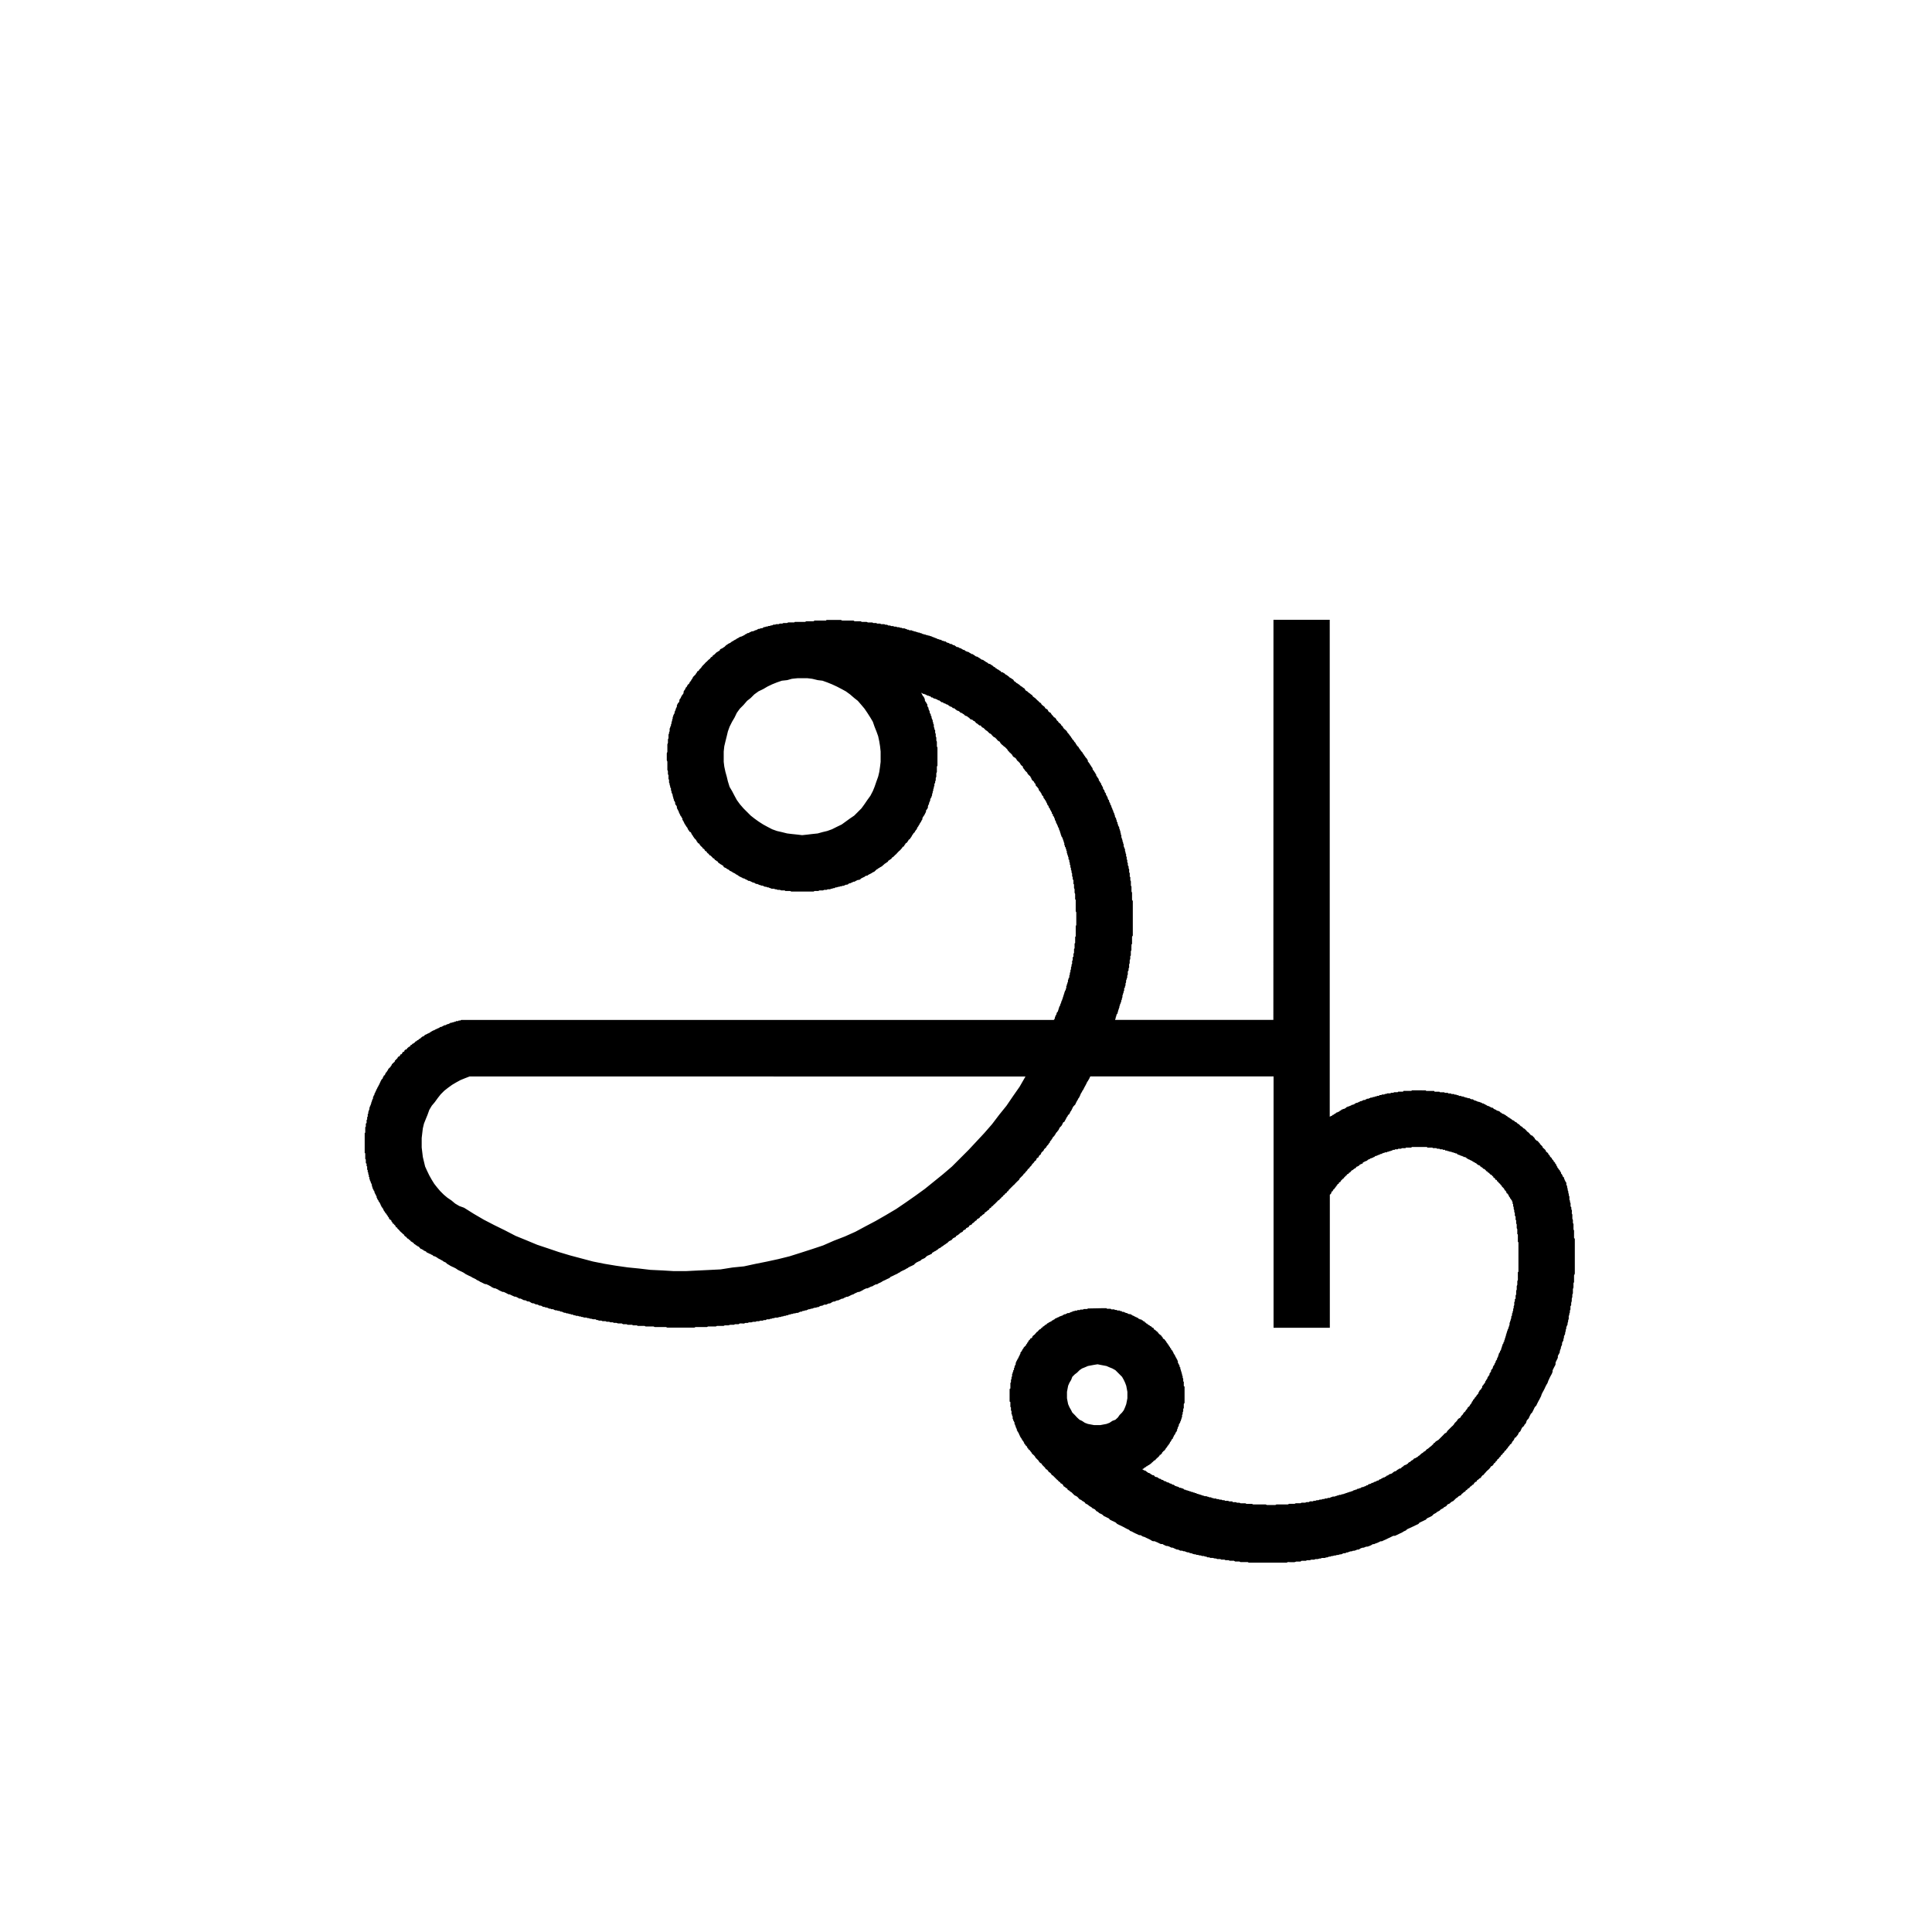 <?xml version="1.0" encoding="UTF-8"?>
<!-- Uploaded to: ICON Repo, www.iconrepo.com, Generator: ICON Repo Mixer Tools -->
<svg fill="#000000" width="800px" height="800px" version="1.1" viewBox="144 144 512 512" xmlns="http://www.w3.org/2000/svg">
 <path d="m442.77 513.61v-0.758l-0.305-1.609-0.301-0.805-0.352-0.754-0.453-0.805-1.766-1.766-0.805-0.453-0.754-0.301-0.805-0.352-1.609-0.305-0.754-0.152-0.957 0.152-1.609 0.305-0.805 0.352-0.754 0.301-0.656 0.453-0.656 0.656-0.605 0.453-0.656 0.656-0.301 0.805-0.453 0.754-0.352 0.805-0.305 1.609v1.711l0.152 0.805 0.152 0.754 0.352 0.805 0.453 0.805 0.301 0.605 0.656 0.656 0.605 0.656 0.656 0.605 0.656 0.301 0.754 0.504 0.805 0.301 1.609 0.305h1.711l1.609-0.305 0.805-0.301 0.754-0.504 0.805-0.301 0.656-0.605 0.453-0.656 0.656-0.656 0.453-0.605 0.352-0.805 0.301-0.805 0.152-0.754 0.152-0.805zm-120.21-32.75h3.176l3.023-0.152 3.176-0.152 3.023-0.152 3.176-0.504 3.023-0.301 3.023-0.656 3.023-0.605 3.023-0.656 3.023-0.754 3.023-0.957 2.973-0.957 2.871-0.957 2.871-1.258 2.871-1.109 2.82-1.258 2.719-1.461 2.672-1.41 2.719-1.562 2.719-1.613 2.519-1.715 2.519-1.762 2.57-1.863 4.734-3.828 2.418-2.066 4.43-4.43 4.133-4.43 2.066-2.367 1.914-2.519 1.914-2.367 1.715-2.519 1.762-2.519 1.562-2.719-147.32-0.008-1.309 0.504-1.109 0.453-1.109 0.605-1.109 0.656-1.109 0.805-0.957 0.754-0.957 0.957-0.754 0.957-0.805 1.109-0.805 0.957-0.656 1.109-0.453 1.258-0.453 1.109-0.504 1.258-0.301 1.258-0.152 1.258-0.152 1.309v2.516l0.305 2.516 0.602 2.516 0.504 1.109 0.605 1.258 0.656 1.16 0.656 1.059 0.754 0.957 0.805 0.957 0.957 0.957 0.957 0.805 1.109 0.754 0.957 0.805 1.109 0.656 1.258 0.453 2.57 1.613 2.672 1.562 2.719 1.41 2.871 1.41 2.82 1.461 2.719 1.109 3.023 1.258 2.871 0.957 2.82 0.957 3.023 0.906 6.047 1.609 3.023 0.605 3.023 0.504 3.176 0.453 3.023 0.301 2.973 0.352 3.223 0.152zm54.664-133.71 0.152-1.258v-2.719l-0.152-1.41-0.203-1.258-0.301-1.41-0.453-1.258-0.504-1.258-0.453-1.309-0.656-1.109-0.805-1.258-0.754-1.109-0.805-0.957-0.957-1.109-0.957-0.754-1.109-0.957-1.109-0.805-1.109-0.605-1.258-0.656-1.309-0.605-1.258-0.504-1.258-0.453-1.258-0.152-1.461-0.352-1.258-0.152h-2.668l-1.461 0.152-1.258 0.352-1.41 0.152-1.309 0.453-1.258 0.504-1.258 0.605-1.109 0.656-1.258 0.605-1.109 0.805-0.957 0.957-0.957 0.754-0.957 1.109-0.957 0.957-0.805 1.109-0.605 1.258-0.656 1.109-0.656 1.309-0.453 1.258-0.301 1.258-0.352 1.41-0.301 1.258-0.152 1.41v2.719l0.152 1.258 0.301 1.41 0.352 1.258 0.301 1.258 0.453 1.461 0.656 1.109 0.656 1.258 0.605 1.109 0.805 1.109 0.957 1.109 1.914 1.914 0.957 0.754 1.109 0.805 1.258 0.805 1.109 0.605 1.258 0.656 1.258 0.453 1.309 0.301 1.41 0.352 1.258 0.152 1.461 0.152 1.258 0.152 1.41-0.152 1.258-0.152 1.461-0.152 1.258-0.352 1.258-0.301 1.258-0.453 1.309-0.656 1.258-0.605 2.219-1.609 1.109-0.754 1.914-1.914 0.805-1.109 0.754-1.109 0.805-1.109 0.656-1.258 0.453-1.109 0.504-1.461 0.453-1.258 0.301-1.258zm58.742 143.54h1.266l0.152 0.152h0.961l0.152 0.152h0.809l0.152 0.152h0.457l0.203 0.152h0.605l0.152 0.152h0.355l0.152 0.203h0.453l0.152 0.152h0.203l0.152 0.152h0.305l0.152 0.152h0.152l0.203 0.152h0.453l0.152 0.152h0.152l0.152 0.203h0.203l0.152 0.152h0.152l0.152 0.152h0.152l0.152 0.152h0.152l0.152 0.133h0.152l0.305 0.305h0.152l0.152 0.152h0.352l0.152 0.203h0.152l0.305 0.305h0.152l0.203 0.152v0.152h0.152l0.305 0.305h0.152l0.152 0.203 0.203 0.152h0.152l0.305 0.305h0.152l0.152 0.152 0.125 0.133 0.203 0.152h0.152l0.152 0.203v0.152l0.152 0.152h0.152l0.297 0.297 0.203 0.152 0.152 0.152h0.152v0.203l0.457 0.457 0.203 0.152h0.152v0.152l0.152 0.152 0.152 0.203 0.152 0.152v0.152l0.305 0.305h0.203v0.152l0.152 0.152 0.152 0.203 0.152 0.152v0.152l0.305 0.305v0.152l0.203 0.152 0.152 0.203v0.152l0.305 0.305v0.152l0.305 0.305v0.203l0.152 0.152 0.203 0.152v0.152l0.152 0.152v0.152l0.152 0.152v0.152l0.152 0.203 0.152 0.152v0.152l0.152 0.152v0.152l0.152 0.152v0.152l0.203 0.203v0.152l0.152 0.152v0.152l0.152 0.152v0.504l0.152 0.152v0.152l0.152 0.152v0.152l0.152 0.152v0.355l0.203 0.152v0.453l0.152 0.152v0.355l0.152 0.152v0.305l0.152 0.301v0.355l0.152 0.152v0.457l0.152 0.301v0.66l0.152 0.152v1.113l0.203 0.152v4.301l-0.203 0.301v1.113l-0.152 0.152v0.66l-0.152 0.301v0.508l-0.152 0.152v0.605l-0.152 0.203v0.305l-0.152 0.152v0.305l-0.152 0.152-0.051 0.215v0.152l-0.203 0.152v0.152l-0.152 0.152v0.355l-0.152 0.152v0.152l-0.152 0.152v0.301l-0.152 0.152v0.355l-0.152 0.152v0.152l-0.203 0.152v0.152l-0.152 0.152v0.152l-0.152 0.203-0.152 0.152v0.152l-0.152 0.152v0.152l-0.152 0.152v0.203l-0.152 0.152-0.203 0.152v0.152l-0.152 0.152 0.02 0.113-0.305 0.305v0.203l-0.305 0.305v0.152l-0.152 0.152-0.203 0.152v0.152l-0.152 0.203-0.305 0.305v0.152l-0.305 0.305v0.152h-0.203l-0.152 0.203-0.305 0.305v0.152l-0.457 0.457h-0.203v0.203l-0.609 0.609h-0.152v0.152l-0.172 0.117-0.152 0.203-0.152 0.152h-0.152l-0.457 0.457-0.203 0.152-0.152 0.152-0.152 0.203h-0.152l-0.305 0.305-0.137-0.012-0.203 0.152-0.152 0.152-0.148-0.004-0.305 0.305h-0.152l-0.355 0.355h-0.152l-0.152 0.152 0.301 0.152 0.152 0.152h0.203l0.301 0.152 0.152 0.152 0.301 0.203 0.203 0.152h0.152l0.301 0.152 0.152 0.152 0.301 0.152 0.203 0.152h0.301l0.152 0.152 0.152 0.203 0.309 0.129h0.203l0.301 0.152 0.152 0.152 0.301 0.152h0.203l0.152 0.152 0.301 0.152h0.152l0.301 0.203 0.203 0.152h0.301l0.152 0.152 0.301 0.152h0.203l0.301 0.152 0.152 0.152h0.301l0.152 0.152 0.352 0.152h0.152l0.301 0.203 0.152 0.152h0.152l0.352 0.152h0.152l0.301 0.152 0.152 0.152h0.352l0.301 0.152h0.152l0.301 0.152 0.203 0.203h0.301l0.152 0.152h0.301l0.203 0.152h0.301l0.152 0.152h0.301l0.152 0.152h0.352l0.152 0.152h0.301l0.152 0.152h0.352l0.152 0.203h0.301l0.301 0.152h0.203l0.301 0.152h0.152l0.301 0.152h0.152l0.352 0.152h0.453l0.352 0.152h0.152l0.301 0.152h0.453l0.203 0.203 0.305-0.043 0.152 0.152h0.652l0.152 0.152h0.453l0.352 0.152h0.453l0.301 0.152h0.504l0.152 0.152h0.805l0.301 0.152h0.805l0.152 0.203h0.805l0.301 0.152h0.656l0.301 0.152h1.258l0.301 0.152h1.461l0.301 0.152h3.32l0.352 0.152h2.215l0.301-0.152h3.019l0.328-0.164h1.461l0.301-0.152h1.258l0.301-0.152h0.957l0.352-0.152h0.605l0.301-0.203h0.805l0.152-0.152h0.504l0.301-0.152h0.504l0.301-0.152h0.453l0.352-0.152h0.453l0.152-0.152h0.504l0.301-0.152h0.453l0.352-0.203h0.152l0.301-0.152h0.504l0.301-0.152h0.152l0.301-0.152h0.203l0.301-0.152h0.453l0.152-0.152h0.352l0.301-0.152h0.152l0.371-0.184h0.152l0.301-0.152h0.152l0.301-0.152h0.203l0.301-0.152h0.152l0.301-0.152 0.203-0.152h0.301l0.152-0.152h0.301l0.152-0.203h0.352l0.152-0.152h0.301l0.152-0.152 0.352-0.152h0.301l0.152-0.152h0.152l0.352-0.152 0.152-0.152h0.301l0.152-0.203 0.301-0.152h0.203l0.301-0.152 0.152-0.152h0.301l0.203-0.152 0.301-0.152h0.152l0.301-0.152 0.152-0.152h0.352l0.152-0.203 0.301-0.152h0.152l0.152-0.152 0.352-0.152 0.152-0.152h0.301l0.152-0.152 0.352-0.152 0.152-0.203h0.152l0.301-0.152 0.152-0.152 0.352-0.152h0.152l0.301-0.152 0.152-0.152 0.203-0.152 0.301-0.203h0.152l0.301-0.152 0.152-0.152 0.203-0.152 0.301-0.152 0.152-0.152h0.301l0.203-0.152 0.152-0.203 0.301-0.152 0.305-0.305 0.352-0.152h0.152l0.152-0.152 0.301-0.152 0.152-0.203 0.152-0.152 0.352-0.152 0.305-0.305 0.301-0.152 0.203-0.152 0.152-0.203 0.301-0.152h0.152l0.152-0.152 0.352-0.152 0.305-0.305 0.301-0.152 0.152-0.203 0.203-0.152 0.152-0.152 0.301-0.152 0.305-0.305 0.352-0.152 0.152-0.203 0.305-0.305 0.301-0.152 0.152-0.152 0.203-0.152 0.152-0.152 0.301-0.203 0.305-0.305 0.203-0.152 0.152-0.301 0.301-0.152 0.152-0.203 0.152-0.152 0.125-0.047 0.203-0.152 0.301-0.152 1.418-1.418 0.152-0.203 0.203-0.152 0.301-0.152 0.152-0.152 0.152-0.301 1.266-1.266 0.203-0.152 0.152-0.203 0.152-0.152 0.152-0.301 0.152-0.152 0.129-0.125 0.355-0.355 0.152-0.301 0.305-0.305 0.301-0.152 0.203-0.152 0.152-0.352 0.457-0.457 0.152-0.301 0.152-0.203 0.203-0.152 0.152-0.152 0.152-0.301 0.305-0.305 0.152-0.352 0.152-0.152 0.203-0.152 0.152-0.152 0.152-0.301 0.152-0.203 0.152-0.152 0.152-0.301v-0.152l0.203-0.152 0.152-0.352 0.305-0.305 0.152-0.301 0.305-0.305 0.203-0.352 0.305-0.305 0.152-0.301v-0.152l0.152-0.152 0.152-0.352 0.203-0.152 0.152-0.152 0.152-0.301 0.152-0.152v-0.352l0.305-0.305 0.152-0.301 0.203-0.152 0.152-0.352v-0.152l0.152-0.152 0.152-0.301 0.152-0.152 0.152-0.352v-0.152l0.152-0.152 0.203-0.301 0.152-0.152v-0.352l0.152-0.152 0.152-0.301 0.152-0.152-0.07-0.129 0.152-0.352 0.203-0.152 0.152-0.301v-0.152l0.152-0.352 0.152-0.152 0.152-0.301v-0.152l0.152-0.152 0.152-0.352v-0.152l0.203-0.301 0.152-0.152v-0.301l0.152-0.203 0.137-0.301v-0.152l0.152-0.301v-0.152l0.152-0.352 0.203-0.152v-0.301l0.152-0.152 0.152-0.301v-0.203l0.152-0.301v-0.152l0.152-0.301v-0.152l0.152-0.352 0.152-0.152v-0.301l0.203-0.152v-0.352l0.152-0.152-0.016-0.301 0.152-0.152v-0.301l0.152-0.203v-0.301l0.152-0.301v-0.152l0.152-0.352v-0.152l0.152-0.301v-0.152l0.203-0.301v-0.203l0.152-0.301v-0.152l0.152-0.301v-0.504l0.152-0.301v-0.152l0.152-0.301v-0.203l0.152-0.301v-0.453l0.203-0.301v-0.504l0.152-0.152v-0.301l0.152-0.352v-0.453l0.133-0.16v-0.504l0.152-0.301v-0.805l0.152-0.152v-0.602l0.203-0.152v-0.352l-0.004-0.156v-0.301l0.152-0.301v-0.957l0.152-0.352v-0.91l0.152-0.352v-0.957l0.152-0.301v-0.453l-0.004-0.152v-1.457l0.152-0.152v-7.762l-0.152-0.152v-1.914l-0.152-0.152v-1.258l-0.152-0.301v-0.805l0.004-0.156-0.152-0.301v-0.805l-0.152-0.152v-0.805l-0.203-0.301 0.004-0.156v-0.504l-0.152-0.301v-0.453l-0.152-0.352v-0.453l-0.152-0.301 0.004-0.156v-0.352l-0.152-0.152v-0.453l-0.152-0.152v-0.203l-0.203-0.152v-0.152l-0.305-0.305v-0.152l-0.152-0.152-0.152-0.203v-0.152l-0.152-0.152v-0.152l-0.191-0.133v-0.152h-0.152l-0.152-0.152v-0.199l-0.152-0.152v-0.152l-0.152-0.152h-0.152v-0.152l-0.152-0.152v-0.152l-0.66-0.66v-0.152l-0.152-0.152h-0.152l0.012-0.137-0.152-0.203-0.203-0.152-0.152-0.152-0.145-0.148v-0.152h-0.152l-0.152-0.152v-0.152l-0.152-0.152h-0.203l-0.152-0.203v-0.152l-0.152-0.152h-0.152l-0.152-0.152v-0.152l-0.152-0.152h-0.152v-0.203l-0.203-0.152h-0.152l-0.609-0.609h-0.203v-0.152l-0.152-0.152-0.129 0.023-0.152-0.203-0.457-0.457h-0.203l-0.457-0.457h-0.152l-0.152-0.203h-0.152v-0.152l-0.203-0.152h-0.152l-0.152-0.152h-0.152l-0.305-0.305-0.203-0.152-0.129 0.016-0.152-0.203h-0.152l-0.152-0.152h-0.152l-0.152-0.152-0.203-0.152h-0.152l-0.152-0.152h-0.152l-0.152-0.152h-0.152l-0.203-0.152h-0.152l-0.152-0.203h-0.152v-0.152l-0.133 0.012-0.152-0.152h-0.152l-0.199 0.004-0.152-0.152h-0.152l-0.152-0.152h-0.305l-0.152-0.152h-0.203l-0.152-0.152h-0.305l-0.152-0.203h-0.152v-0.152h-0.355l-0.152-0.152-0.133 0.008h-0.152l-0.152-0.152h-0.355l-0.152-0.152h-0.457l-0.152-0.152h-0.355l-0.152-0.152h-0.457l-0.152-0.203h-0.355l-0.129 0.008-0.152-0.152h-0.66l-0.152-0.152h-0.609l-0.203-0.152h-0.891l-0.203-0.152-0.148 0.004h-1.117l-0.152-0.152h-3.988l-0.152 0.152h-1.398l-0.152 0.152h-0.965l-0.152 0.152h-0.355l-0.133-0.004h-0.301l-0.152 0.152h-0.66l-0.152 0.152h-0.508l-0.152 0.203h-0.305l-0.152 0.152-0.137-0.004h-0.203l-0.152 0.152-0.148-0.004h-0.152l-0.152 0.152h-0.508l-0.152 0.152h-0.305l-0.152 0.152h-0.152l-0.203 0.152h-0.305l-0.152 0.203h-0.152l-0.133-0.004-0.152 0.152h-0.203l-0.152 0.152h-0.305l-0.305 0.305h-0.152l-0.203 0.152h-0.152l-0.152 0.152h-0.305l-0.152 0.203h-0.203l-0.152 0.152h-0.152l-0.305 0.305h-0.152l-0.152 0.152-0.176-0.016-0.152 0.152h-0.152l-0.152 0.152h-0.152v0.203l-0.152 0.152h-0.203l-0.152 0.152h-0.152l-0.152 0.152h-0.152v0.152l-0.152 0.152h-0.152l-0.203 0.152h-0.152l-0.152 0.203-0.305 0.305h-0.152l-0.152 0.152-0.203 0.152-0.152 0.152h-0.152l-0.152 0.152-0.152 0.203-0.152 0.152-0.203 0.152h-0.152v0.152l-0.152 0.152h-0.152l-0.305 0.305v0.152l-0.109-0.027-0.66 0.66v0.152h-0.152l-0.66 0.66v0.152l-0.152 0.152h-0.152l-0.152 0.152v0.152l-0.152 0.152h-0.203v0.203l-0.305 0.305v0.152h-0.152v0.152l-0.305 0.305v0.203h-0.152l-0.203 0.152v0.152l-0.152 0.152v0.152h-0.152l-0.152 0.152v0.152l-0.152 0.203v0.152l-0.121 0.113-0.203 0.152v35.266h-14.914l0.004-66.605h-48.566l-0.152 0.301-0.152 0.352-0.199 0.305-0.152 0.301-0.152 0.152-0.152 0.352-0.305 0.602-0.203 0.352-0.457 0.902-0.152 0.152-0.152 0.352-0.203 0.301-0.152 0.301-0.137 0.367-0.305 0.602-0.152 0.152-0.152 0.352-0.203 0.301-0.305 0.602-0.152 0.352-0.453 0.453-0.203 0.301-0.152 0.352-0.305 0.602-0.152 0.152-0.152 0.352-0.152 0.301-0.352 0.301-0.152 0.352-0.152 0.152-0.305 0.602-0.203 0.352-0.152 0.301-0.301 0.152-0.152 0.301-0.152 0.352-0.203 0.301-0.453 0.453-0.152 0.352-0.152 0.301-0.152 0.152-0.203 0.301-0.301 0.301-0.152 0.352-0.152 0.152-0.152 0.301-0.352 0.301-0.152 0.352-0.152 0.152-0.152 0.301-0.301 0.301-0.113 0.387-0.203 0.152-0.152 0.301-0.301 0.301-0.152 0.203-0.152 0.301-0.352 0.301-0.152 0.152-0.152 0.352-0.301 0.301-0.203 0.152-0.152 0.301-0.152 0.352-0.301 0.152-0.305 0.602-0.352 0.152-0.152 0.352-0.152 0.301-0.301 0.152-0.152 0.301-0.504 0.504-0.152 0.301-0.504 0.504-0.152 0.301-0.301 0.152-0.152 0.301-0.301 0.352-0.203 0.152-0.141 0.316-0.301 0.152-0.152 0.301-0.957 0.957-0.152 0.352-0.352 0.301-0.605 0.605-0.301 0.352-0.203 0.152-1.258 1.258-0.152 0.301-0.301 0.152-0.152 0.352-0.352 0.152-0.152 0.301-0.301 0.152-0.152 0.301-0.352 0.203-0.152 0.301-0.301 0.152-0.152 0.301-0.352 0.152-0.152 0.203-0.754 0.754-0.203 0.152-0.301 0.352-0.301 0.152-0.152 0.301-0.352 0.152-0.152 0.352-0.301 0.152-0.152 0.152-0.352 0.301-0.301 0.152-0.152 0.352-0.301 0.152-0.203 0.152-0.301 0.301-0.301 0.152-0.152 0.301-0.352 0.203-0.301 0.152-0.152 0.301-0.301 0.152-0.504 0.504-0.301 0.152-0.16 0.301-0.352 0.152-0.301 0.152-0.152 0.352-0.301 0.152-0.352 0.152-0.152 0.301-0.602 0.305-0.203 0.352-0.602 0.305-0.152 0.152-0.352 0.301-0.301 0.203-0.301 0.152-0.152 0.301-0.352 0.152-0.301 0.152-0.152 0.152-0.301 0.352-0.352 0.152-0.301 0.152-0.453 0.453-0.352 0.203-0.152 0.152-0.301 0.152-0.352 0.301-0.301 0.152-0.152 0.152-0.301 0.203-0.352 0.152-0.301 0.301-0.301 0.152-0.152 0.152-0.352 0.152-0.301 0.203-0.301 0.152-0.152 0.301-0.352 0.152-0.301 0.152-0.332 0.129-0.352 0.203-0.152 0.148-0.301 0.301-0.301 0.152-0.352 0.152-0.301 0.152-0.152 0.203-0.301 0.152-0.352 0.152-0.602 0.305-0.352 0.301-0.152 0.203-0.602 0.305-0.352 0.152-0.602 0.305-0.152 0.152-0.352 0.152-0.301 0.203-0.301 0.152-0.352 0.152-0.602 0.305-0.152 0.152-0.352 0.152-0.301 0.203-0.301 0.152-0.352 0.152-0.602 0.305-0.352 0.152-0.301 0.152-0.152 0.203-0.301 0.152-0.352 0.152-0.602 0.305-0.352 0.152-0.301 0.152-0.301 0.203-0.301 0.152-0.352 0.152-0.301 0.152-0.152 0.152h-0.352l-0.602 0.305-0.301 0.203-0.402 0.098-0.602 0.305-0.352 0.152h-0.301l-0.301 0.152-0.352 0.152-0.301 0.203-0.602 0.305-0.352 0.152h-0.301l-0.301 0.152-0.352 0.152-0.301 0.152-0.301 0.203h-0.152l-0.352 0.152-0.602 0.305-0.352 0.152h-0.301l-0.301 0.152-0.352 0.152-0.301 0.203h-0.301l-0.301 0.152-0.352 0.152-0.301 0.152h-0.301l-0.352 0.152-0.301 0.152h-0.301l-0.352 0.152-0.301 0.203-0.301 0.152h-0.301l-0.352 0.152-0.301 0.152h-0.504l-0.602 0.305h-0.301l-0.352 0.152-0.301 0.203h-0.301l-0.352 0.152h-0.301l-0.363 0.105-0.352 0.152h-0.301l-0.301 0.152h-0.301l-0.352 0.152-0.301 0.152h-0.301l-0.352 0.152h-0.301l-0.301 0.203h-0.352l-0.602 0.305h-0.352l-0.473 0.141h-0.301l-0.352 0.152h-0.301l-0.301 0.152h-0.301l-0.352 0.203h-0.301l-0.301 0.152h-0.352l-0.301 0.152h-0.301l-0.352 0.152h-0.301l-0.453 0.152h-0.652l-0.301 0.152h-0.352l-0.301 0.152h-0.301l-0.301 0.152h-0.652l-0.301 0.203h-0.504l-0.301 0.152h-0.652l-0.301 0.152h-0.652l-0.301 0.152h-0.652l-0.453 0.152h-0.652l-0.301 0.152h-0.652l-0.301 0.152h-0.301l-0.355-0.02h-0.504l-0.301 0.203h-0.953l-0.301 0.152h-0.652l-0.312-0.004-0.504 0.152h-0.953l-0.301 0.152h-1.77l-0.301 0.152h-2.059l-0.312 0.148h-3.012l-0.301 0.152h-7.16l-0.359-0.152h-2.961l-0.352-0.152h-2.07l-0.301-0.152h-0.652l-0.312 0.004h-0.805l-0.301-0.152h-0.953l-0.301-0.152h-1.117l-0.352-0.152h-0.902l-0.352-0.203h-0.602l-0.363 0.004-0.453-0.152h-0.652l-0.301-0.152h-0.652l-0.301-0.152h-0.301l-0.363 0.004-0.301-0.152h-0.805l-0.301-0.152h-0.652l-0.301-0.152h-0.301l-0.301-0.203h-0.652l-0.504-0.152h-0.301l-0.301-0.152-0.316 0.008-0.352-0.152h-0.602l-0.352-0.152h-0.301l-0.301-0.152h-0.352l-0.301-0.152-0.465 0.004-0.352-0.152h-0.301l-0.301-0.203h-0.352l-0.301-0.152h-0.301l-0.301-0.152h-0.352l-0.301-0.152h-0.301l-0.352-0.152-0.301-0.152h-0.301l-0.352-0.203h-0.301l-0.453-0.152h-0.352l-0.602-0.305-0.379 0.016-0.301-0.152h-0.301l-0.305-0.152-0.352-0.152h-0.301l-0.301-0.152h-0.352l-0.309-0.199-0.301-0.152h-0.352l-0.602-0.305h-0.352l-0.602-0.305-0.312 0.008-0.352-0.152-0.301-0.203-0.301-0.152h-0.352l-0.602-0.305h-0.352l-0.902-0.457-0.367 0.008-0.301-0.203-0.301-0.152-0.352-0.152h-0.301l-0.301-0.152-0.352-0.152-0.301-0.152-0.309-0.141h-0.301l-0.352-0.203-0.602-0.305-0.352-0.152h-0.301l-0.301-0.152-0.352-0.152-0.301-0.152-0.301-0.203-0.352-0.152-0.301-0.152h-0.301l-0.301-0.152-0.352-0.152-0.152-0.152-0.301-0.152-0.324-0.188-0.352-0.152-0.301-0.152h-0.301l-0.352-0.152-0.602-0.305-0.352-0.152-0.301-0.203-0.301-0.152-0.352-0.152-0.152-0.152-0.602-0.305-0.352-0.152-0.301-0.203-0.301-0.152-0.352-0.152-0.902-0.457-0.203-0.152-0.301-0.203-0.602-0.305-0.352-0.152-0.602-0.305-0.203-0.152-0.301-0.203-0.602-0.305-0.352-0.152-0.602-0.305-0.203-0.152-0.301-0.152-0.301-0.203-0.301-0.301-0.352-0.152-0.301-0.152-0.152-0.152-0.301-0.152-0.352-0.203-0.602-0.305-0.203-0.152-0.152-0.152h-0.152l-0.152-0.152h-0.152l-0.152-0.152-0.191 0.059-0.355-0.355-0.148 0.004-0.152-0.152h-0.152l-0.152-0.152h-0.203l-0.152-0.152h-0.152l-0.152-0.152h-0.152l-0.152-0.152-0.152-0.203h-0.203l-0.152-0.152h-0.152l-0.305-0.305-0.133 0.012-0.152-0.152h-0.203l-0.305-0.305-0.152-0.203-0.152-0.152h-0.152l-0.203-0.152-0.152-0.152h-0.152l-0.305-0.305h-0.152l-0.152-0.152v-0.203h-0.203l-0.305-0.305h-0.152l-0.305-0.305v-0.152h-0.203l-0.152-0.152-0.152-0.203h-0.152l-0.305-0.305v-0.152h-0.152l-0.203-0.152-0.305-0.305v-0.203h-0.152l-0.457-0.457-0.203-0.152-0.305-0.305-0.152-0.203-0.305-0.305-0.203-0.152v-0.152l-0.152-0.152h-0.152l-0.152-0.152v-0.203l-0.457-0.457v-0.152h-0.203l-0.152-0.152v-0.152l-0.152-0.152-0.152-0.203v-0.152l-0.305-0.305h-0.203v-0.152l-0.152-0.152v-0.203l-0.305-0.305v-0.152l-0.305-0.305v-0.152l-0.434-0.434v-0.152l-0.305-0.305v-0.152l-0.152-0.152v-0.203l-0.305-0.305v-0.152l-0.203-0.152v-0.152l-0.152-0.152v-0.203l-0.152-0.152 0.012-0.129-0.152-0.152v-0.152l-0.305-0.305v-0.203l-0.203-0.152v-0.152l-0.152-0.152v-0.152l-0.145-0.141v-0.355l-0.152-0.152v-0.152l-0.152-0.152 0.004-0.145-0.152-0.152v-0.152l-0.152-0.203v-0.305l-0.203-0.152v-0.152l-0.152-0.152v-0.152l-0.152-0.203v-0.305l-0.152-0.152v-0.152l0.008-0.285-0.152-0.203v-0.152l-0.152-0.152v-0.305l-0.203-0.152v-0.305l-0.152-0.203v-0.457l-0.152-0.152v-0.504l-0.152-0.152v-0.152l0.008-0.133v-0.152l-0.152-0.152v-0.508l-0.152-0.152v-0.809l-0.152-0.152v-0.457l0.004-0.137-0.203-0.152v-0.961l-0.152-0.152v-1.469l-0.152-0.152 0.004-0.137v-5.098l0.152-0.152v-0.152l-0.004-0.141v-1.113l0.152-0.152v-0.812l0.203-0.152v-0.789l0.152-0.152v-0.609l0.152-0.152v-0.656l0.152-0.152v-0.152l-0.004-0.141v-0.203l0.152-0.152-0.004-0.148v-0.152l0.152-0.152v-0.504l0.152-0.152v-0.305l0.203-0.152v-0.305l0.152-0.203v-0.305l0.152-0.152-0.004-0.137v-0.152l0.152-0.152v-0.199l0.152-0.152v-0.453l0.152-0.152v-0.152l0.203-0.203v-0.305l0.152-0.152v-0.152l0.152-0.152-0.008-0.141 0.152-0.203v-0.152l0.148-0.148v-0.152l0.152-0.152v-0.152l0.152-0.152v-0.152l0.203-0.203v-0.152l0.152-0.152v-0.152l0.152-0.152v-0.152l0.152-0.203v-0.152l0.152-0.152v-0.152l0.145-0.133v-0.152l0.203-0.152 0.152-0.152v-0.203l0.152-0.152v-0.152l0.152-0.152v-0.152h0.152l0.152-0.152v-0.152l0.152-0.203v-0.152l0.203-0.152 0.152-0.152v-0.152l0.305-0.305v-0.203l0.457-0.457 0.203-0.152v-0.152l0.152-0.152 0.152-0.203v-0.152l0.457-0.457 0.203-0.152 0.152-0.152v-0.203l0.762-0.762v-0.152l0.203-0.203h0.152l0.305-0.305v-0.152l0.152-0.152h0.152l0.203-0.152v-0.152l0.152-0.203 0.152-0.152h0.152l0.152-0.152v-0.152l0.305-0.305h0.203l0.152-0.152 0.152-0.203-0.055-0.082h0.152l0.305-0.305h0.152l0.203-0.152v-0.152l0.152-0.152h0.152l0.152-0.152 0.152-0.203h0.152l0.203-0.152 0.152-0.152h0.152v-0.152l0.152-0.152h0.152l0.305-0.305h0.203l0.152-0.203 0.152-0.152h0.152l0.305-0.305 0.203-0.152 0.152-0.152h0.152l0.152-0.152h0.152l0.152-0.203 0.152-0.152h0.203l0.152-0.152h0.152l0.152-0.152h0.152l0.152-0.152h0.152l0.203-0.152 0.152-0.152h0.152l0.152-0.203h0.152l0.152-0.152 0.148 0.035 0.152-0.152h0.152l0.152-0.152h0.152l0.152-0.152h0.152l0.203-0.152h0.152l0.152-0.152h0.152l0.152-0.203h0.355l0.152-0.152h0.152l0.152-0.152h0.152l0.152-0.152h0.355l0.152-0.152h0.152l0.152-0.152h0.305l0.152-0.152h0.203l0.152-0.203h0.453l0.113-0.137h0.355l0.152-0.152h0.305l0.152-0.152h0.508l0.152-0.152h0.453l0.203-0.152h157.04l0.152-0.152 0.152-0.352-0.016-0.145 0.152-0.301v-0.152l0.152-0.152 0.152-0.352v-0.152l0.152-0.301 0.203-0.152v-0.152l0.152-0.352v-0.152l0.152-0.301v-0.152l0.152-0.352 0.152-0.152v-0.301l0.152-0.152v-0.152l0.152-0.301v-0.203l0.203-0.301v-0.152l0.152-0.301v-0.152l0.152-0.352v-0.152l0.152-0.301v-0.152l0.152-0.352v-0.152l0.152-0.301v-0.152l0.203-0.152v-0.352l0.152-0.152-0.023-0.301v-0.152l0.152-0.301v-0.203l0.152-0.301v-0.152l0.152-0.301v-0.504l0.152-0.152v-0.301l0.203-0.152v-0.352l-0.008-0.152 0.152-0.301v-0.453l0.152-0.203v-0.453l0.152-0.301v-0.504l0.148-0.301v-0.453l0.152-0.152v-0.805l0.152-0.152v-0.805l0.203-0.152v-0.301l-0.004-0.203v-0.301l0.152-0.152v-1.105l0.152-0.152-0.004-0.305v-0.957l0.152-0.152v-1.609l0.152-0.152v-2.516l-0.004-0.156 0.152-0.352v-3.328l-0.152-0.301v-3.019l-0.152-0.152v-1.258l0.004-0.152-0.152-0.301v-0.957l-0.152-0.301v-0.961l-0.152-0.152 0.004-0.352v-0.605l-0.203-0.301v-0.504l-0.152-0.301v-0.656l-0.152-0.301v-0.453l-0.152-0.203v-0.453l-0.152-0.301v-0.504l-0.152-0.152 0.008-0.305v-0.152l-0.152-0.352v-0.453l-0.203-0.152v-0.504l-0.152-0.301v-0.152l-0.152-0.301 0.004-0.152-0.152-0.352v-0.453l-0.152-0.152v-0.352l-0.152-0.152v-0.301l-0.203-0.152v-0.301l-0.152-0.203v-0.453l-0.152-0.301v-0.152l-0.152-0.352v-0.152l-0.152-0.152v-0.301l-0.152-0.152-0.203-0.352v-0.152l-0.152-0.301v-0.152l-0.152-0.352v-0.152l-0.152-0.301v-0.152l-0.152-0.152v-0.301l-0.152-0.203-0.152-0.301v-0.152l-0.203-0.301v-0.152l-0.152-0.203-0.152-0.301 0.023-0.148-0.152-0.301-0.152-0.152v-0.352l-0.152-0.152v-0.152l-0.152-0.301-0.203-0.152v-0.352l-0.305-0.305 0.008-0.301-0.152-0.152-0.152-0.352-0.152-0.152v-0.152l-0.152-0.301-0.203-0.152v-0.203l-0.152-0.301-0.152-0.152-0.152-0.301v-0.152l-0.152-0.203-0.152-0.301 0.012-0.148-0.203-0.152-0.152-0.301-0.152-0.203-0.152-0.152v-0.301l-0.305-0.305-0.203-0.352v-0.152l-0.152-0.152-0.152-0.301-0.305-0.305-0.152-0.352v-0.152l-0.152-0.152-0.203-0.301-0.305-0.305-0.152-0.203v-0.301l-0.305-0.305-0.152-0.352-0.203-0.152-0.305-0.305-0.152-0.301v-0.152l-0.152-0.152-0.152-0.352-0.203-0.152-0.457-0.457-0.152-0.352-0.305-0.305-0.203-0.152-0.152-0.301-0.152-0.152-0.152-0.203-0.152-0.152v-0.301l-0.152-0.152-0.203-0.152-0.152-0.152-0.152-0.203-0.152-0.301-0.457-0.457-0.203-0.152-0.152-0.203-0.152-0.301-0.305-0.305-0.301-0.152-0.203-0.152-0.152-0.203-0.152-0.301-0.457-0.457-0.203-0.152-0.152-0.203-0.305-0.305-0.152-0.301-0.66-0.66-0.219-0.105-0.305-0.305-0.203-0.152-0.305-0.305-0.152-0.203-0.152-0.301-0.301-0.152-0.203-0.152-0.152-0.152-0.152-0.203-0.441-0.441-0.352-0.152-0.457-0.457-0.152-0.203-0.152-0.152-0.352-0.152-0.609-0.609-0.352-0.203-0.609-0.609-0.352-0.152-0.152-0.152-0.152-0.203-0.152-0.152h-0.301l-0.152-0.152-0.203-0.152-0.152-0.152-0.301-0.152-0.152-0.152-0.152-0.203-0.152-0.152-0.352-0.152-0.305-0.305-0.129 0.039-0.355-0.152-0.152-0.152-0.152-0.203-0.301-0.152-0.305-0.305h-0.203l-0.301-0.152-0.305-0.305-0.352-0.203-0.152-0.152h-0.152l-0.301-0.152-0.305-0.305-0.352-0.152h-0.152l-0.152-0.152-0.301-0.203-0.152-0.152-0.203-0.152h-0.301l-0.305-0.305-0.352-0.152h-0.152l-0.152-0.152-0.301-0.203-0.152-0.152h-0.152l-0.352-0.152-0.152-0.152h-0.301l-0.152-0.152-0.203-0.152h-0.301l-0.152-0.152-0.301-0.203-0.152-0.152h-0.203l-0.301-0.152-0.152-0.152h-0.152l-0.301-0.152h-0.203l-0.301-0.152-0.152-0.152h-0.301l-0.355-0.355h-0.301l-0.152-0.152h-0.301l-0.203-0.152-0.301-0.152h-0.152l-0.152-0.152h-0.352l-0.152-0.152-0.301-0.152 0.457 0.902 0.203 0.152 0.152 0.352 0.152 0.301v0.301l0.152 0.352 0.152 0.152 0.152 0.301 0.203 0.301v0.352l0.156 0.367 0.152 0.152v0.301l0.152 0.352 0.152 0.301v0.301l0.152 0.301 0.152 0.203v0.301l0.203 0.301v0.301l0.145 0.363 0.152 0.301v0.301l0.152 0.352v0.301l0.152 0.152v0.652l0.152 0.301v0.301l0.203 0.301v0.652l0.152 0.301v0.652l0.152 0.301v0.805l0.152 0.301v1.254l0.152 0.301v4.766l-0.152 0.301v1.406l-0.152 0.352v0.902l-0.152 0.352v0.602l-0.152 0.301v0.352l-0.203 0.301v0.504l-0.152 0.301v0.301l-0.152 0.301v0.352l-0.152 0.301v0.301l-0.152 0.301v0.352l-0.152 0.301v0.152l-0.203 0.301-0.152 0.352v0.301l-0.152 0.301-0.152 0.352v0.301l-0.152 0.152-0.145 0.391v0.352l-0.152 0.301-0.203 0.301-0.148 0.156v0.352l-0.457 0.902-0.152 0.203-0.203 0.301-0.152 0.301v0.301l-0.152 0.203-0.305 0.602-0.152 0.152-0.152 0.352-0.203 0.301-0.152 0.301-0.152 0.152-0.152 0.352-0.152 0.301-0.152 0.152-0.203 0.301-0.152 0.301-0.277 0.215-0.152 0.301-0.152 0.152-0.152 0.301-0.203 0.352-0.152 0.152-0.152 0.301-0.301 0.152-0.152 0.301-0.152 0.203-0.203 0.301-0.301 0.152-0.152 0.301-0.152 0.152-0.152 0.352-0.352 0.152-0.152 0.301-0.152 0.152-0.301 0.352-0.152 0.152-0.203 0.152-0.289 0.305-0.152 0.152-0.301 0.352-0.203 0.152-0.605 0.605-0.301 0.152-0.203 0.352-0.301 0.152-0.152 0.152-0.301 0.152-0.152 0.301-0.352 0.203-0.152 0.152-0.301 0.152-0.152 0.152-0.352 0.301-0.152 0.152-0.301 0.203-0.301 0.152-0.203 0.152-0.301 0.152-0.152 0.152-0.301 0.152-0.504 0.504-0.602 0.305-0.203 0.152-0.902 0.457-0.203 0.203h-0.301l-0.301 0.152-0.152 0.152-0.352 0.152-0.602 0.305-0.152 0.203-0.352 0.152h-0.301l-0.301 0.152-0.352 0.152-0.152 0.152h-0.301l-0.301 0.152-0.352 0.152-0.301 0.152h-0.301l-0.152 0.203-0.352 0.152h-0.301l-0.301 0.152-0.352 0.152h-0.301l-0.301 0.152-0.18-0.047-0.352 0.152h-0.301l-0.301 0.152h-0.352l-0.301 0.203h-0.301l-0.352 0.152h-0.301l-0.152 0.152-0.312-0.008h-0.352l-0.301 0.152h-0.652l-0.301 0.152h-0.953l-0.301 0.152h-0.301l-0.363-0.004h-0.301l-0.301 0.152h-5.894l-0.301-0.152h-1.266l-0.203-0.152-0.301 0.004h-0.602l-0.352-0.152h-0.602l-0.352-0.152h-0.301l-0.301-0.152h-0.652l-0.301-0.152h-0.152l-0.352-0.203h-0.301l-0.301-0.152h-0.352l-0.602-0.305h-0.301l-0.352-0.152h-0.152l-0.301-0.152-0.352-0.152h-0.301l-0.301-0.203-0.301-0.152h-0.203l-0.602-0.305-0.352-0.152h-0.301l-0.152-0.152-0.301-0.152-0.352-0.152-0.301-0.203h-0.301l-0.152-0.152-0.352-0.152-0.602-0.305-0.152-0.152-0.352-0.203-0.301-0.152-0.152-0.152-0.301-0.152-0.352-0.152-0.152-0.152-0.301-0.152-0.352-0.152-0.152-0.203-0.602-0.305-0.152-0.152-0.352-0.152-0.301-0.152-0.152-0.352-0.301-0.152-0.203-0.152-0.301-0.152-0.152-0.152-0.301-0.152-0.203-0.352-0.301-0.152-0.152-0.152-0.301-0.152-0.152-0.301-0.352-0.152-0.152-0.203-0.453-0.453-0.352-0.152-0.152-0.301-0.301-0.203-0.152-0.152-0.152-0.301-0.352-0.152-0.152-0.301-0.152-0.203-0.301-0.152-0.152-0.301-0.203-0.152-0.301-0.301-0.152-0.203-0.152-0.301-0.352-0.152-0.152-0.301-0.152-0.152-0.152-0.352-0.453-0.453-0.203-0.301-0.152-0.203-0.152-0.301-0.152-0.152-0.152-0.301-0.152-0.352-0.352-0.152-0.152-0.301-0.152-0.152-0.152-0.301-0.152-0.352-0.152-0.152-0.203-0.301-0.152-0.301-0.152-0.152-0.152-0.352-0.305-0.602-0.152-0.152v-0.352l-0.203-0.301-0.152-0.301-0.152-0.152-0.152-0.352-0.305-0.602v-0.152l-0.203-0.352-0.305-0.602v-0.352l-0.152-0.301-0.152-0.152-0.152-0.301v-0.352l-0.152-0.301-0.203-0.301v-0.301l-0.152-0.203v-0.301l-0.152-0.301v-0.301l-0.152-0.352-0.152-0.301v-0.277l-0.152-0.352v-0.453l-0.203-0.301v-0.301l-0.152-0.352v-0.301l-0.152-0.301v-0.352l0.008-0.312-0.152-0.301v-0.953l-0.152-0.301v-0.805l-0.152-0.301 0.004-0.363v-1.855l-0.152-0.352v-1.867l0.152-0.352v-2.019l0.152-0.352v-0.953l0.148-0.309v-0.953l0.152-0.301v-0.301l0.152-0.301v-0.352l-0.004-0.312 0.152-0.301v-0.152l0.203-0.352v-0.301l0.152-0.301v-0.352l0.152-0.301v-0.301l0.152-0.301-0.004-0.363 0.152-0.301v-0.152l0.152-0.301 0.203-0.352v-0.301l0.152-0.301 0.152-0.352v-0.152l0.305-0.602v-0.352l0.305-0.602 0.203-0.152 0.152-0.352v-0.301l0.152-0.301 0.152-0.152 0.152-0.352 0.152-0.301 0.203-0.301 0.152-0.152 0.152-0.301v-0.352l0.152-0.301 0.152-0.152 0.152-0.301 0.152-0.352 0.203-0.152 0.305-0.602 0.301-0.203 0.305-0.602 0.203-0.152 0.152-0.352 0.152-0.152 0.305-0.602 0.656-0.656 0.152-0.301 0.152-0.152 0.152-0.352 0.352-0.152 0.152-0.301 0.453-0.453 0.152-0.203 0.203-0.301 0.605-0.605 0.301-0.352 0.203-0.152 0.605-0.605 0.301-0.203 0.203-0.301 0.152-0.152 0.301-0.152 0.152-0.301 0.352-0.203 0.605-0.605 0.301-0.152 0.203-0.152 0.301-0.152 0.152-0.352 0.301-0.152 0.352-0.152 0.152-0.152 0.301-0.152 0.504-0.504 0.301-0.152 0.152-0.152 0.301-0.152 0.352-0.152 0.152-0.152 0.301-0.203 0.301-0.152 0.203-0.152 0.602-0.305 0.152-0.152 0.352-0.152 0.301-0.203 0.301-0.152h0.152l0.352-0.152 0.602-0.305 0.152-0.152 0.352-0.152 0.301-0.203h0.301l0.152-0.152 0.352-0.152 0.301-0.152h0.301l0.352-0.152 0.301-0.152h0.152l0.301-0.152 0.352-0.203h0.301l0.301-0.152h0.352l0.301-0.152 0.152-0.152h0.301l0.352-0.152h0.301l0.301-0.152h0.352l0.301-0.152h0.301l0.352-0.203h0.453l0.293-0.125h0.652l0.301-0.152h0.652l0.301-0.152h0.953l0.301-0.152h1.605l0.172-0.148h2.711l0.301-0.152h1.91l0.301-0.203h3.016l0.152-0.152h3.82l0.301 0.152h3.016l0.301 0.203h1.609l0.301 0.152h1.258l0.352 0.152h1.156l0.301 0.152h0.805l0.152 0.152h0.805l0.305 0.148h0.805l0.301 0.152h0.453l0.352 0.203h0.453l0.301 0.152h0.504l0.301 0.152h0.504l0.301 0.152h0.453l0.352 0.152h0.301l0.301 0.152h0.504l0.301 0.152h0.152l0.352 0.203h0.301l0.152 0.152h0.652l0.152 0.152h0.301l0.152 0.152h0.301l0.352 0.152h0.152l0.301 0.152h0.352l0.152 0.152h0.301l0.301 0.203h0.152l0.352 0.152h0.301l0.152 0.152h0.352l0.176 0.129h0.301l0.301 0.152h0.152l0.352 0.152 0.301 0.152h0.152l0.352 0.203h0.152l0.602 0.305h0.152l0.352 0.152h0.301l0.152 0.152 0.301 0.152h0.203l0.301 0.152h0.301l0.152 0.203 0.352 0.152h0.152l0.301 0.152 0.152 0.152h0.352l0.301 0.152 0.152 0.152h0.301l0.203 0.152 0.301 0.203 0.152 0.152h0.301l0.352 0.152 0.152 0.152h0.301l0.152 0.152 0.301 0.152 0.203 0.152h0.301l0.152 0.203 0.301 0.152 0.352 0.152h0.152l0.301 0.152 0.152 0.152 0.352 0.152 0.152 0.152h0.301l0.152 0.152 0.352 0.203 0.152 0.152 0.301 0.152h0.152l0.301 0.152 0.203 0.152 0.301 0.152 0.152 0.152 0.301 0.203h0.152l0.352 0.152 0.152 0.152 0.301 0.152 0.152 0.152 0.352 0.152 0.152 0.152 0.301 0.203h0.152l0.352 0.152 0.152 0.152 0.301 0.152 0.305 0.305 0.352 0.152 0.152 0.203 0.301 0.152 0.152 0.152 0.352 0.152 0.152 0.152 0.301 0.152 0.152 0.152 0.152 0.203h0.352l0.152 0.152 0.301 0.152 0.305 0.305 0.352 0.152 0.152 0.152 0.301 0.203 0.305 0.305 0.352 0.152 0.152 0.152 0.301 0.152 0.152 0.152 0.203 0.352 0.301 0.152 0.305 0.305 0.301 0.152 0.203 0.152 0.301 0.203 0.305 0.305 0.301 0.152 0.203 0.152 0.152 0.152 0.301 0.152 0.152 0.203 0.152 0.301 0.203 0.152 0.301 0.152 0.305 0.305 0.301 0.203 0.203 0.152 0.152 0.152 0.301 0.152 0.152 0.301 0.152 0.152 0.203 0.152 0.301 0.203 0.605 0.605 0.203 0.152 0.152 0.152 0.152 0.203 0.301 0.152 0.152 0.152 0.152 0.301 0.203 0.152 0.152 0.152 0.301 0.203 0.152 0.152 0.152 0.301 0.203 0.152 0.301 0.152 0.152 0.152 0.152 0.352 0.152 0.152 0.203 0.152 0.301 0.152 0.152 0.301 0.152 0.203 0.305 0.305 0.203 0.301 0.301 0.152 0.152 0.152 0.152 0.203 0.152 0.301 0.152 0.152 0.203 0.152 0.152 0.301 0.301 0.203 0.305 0.305 0.152 0.301 0.203 0.152 0.152 0.152 0.152 0.352 0.305 0.305 0.352 0.301 0.152 0.152 0.152 0.203 0.152 0.301 0.305 0.305 0.203 0.301 0.152 0.203 0.152 0.152 0.152 0.301 0.152 0.152 0.152 0.301 0.355 0.355 0.152 0.301 0.305 0.305 0.152 0.352 0.152 0.152 0.152 0.301 0.203 0.152 0.152 0.152 0.152 0.301 0.152 0.203 0.09 0.148 0.152 0.152 0.152 0.301 0.203 0.152 0.152 0.203 0.152 0.301 0.152 0.152 0.152 0.301 0.152 0.152 0.203 0.352 0.305 0.305 0.152 0.301 0.152 0.152v0.352l0.152 0.152 0.203 0.301 0.152 0.152 0.152 0.352 0.152 0.152 0.152 0.301 0.152 0.152 0.152 0.301v0.203l0.203 0.301 0.152 0.152 0.152 0.301 0.152 0.152 0.152 0.352 0.152 0.152v0.301l0.152 0.152 0.203 0.352 0.152 0.152 0.152 0.301v0.152l0.152 0.301 0.152 0.152 0.152 0.352 0.203 0.152v0.301l0.152 0.152 0.152 0.352 0.152 0.152v0.301l0.152 0.301 0.152 0.152 0.152 0.352v0.152l0.203 0.301 0.152 0.152v0.352l0.152 0.152 0.305 0.602v0.152l0.152 0.352 0.203 0.152v0.301l0.152 0.301 0.152 0.203v0.301l0.152 0.152 0.152 0.301v0.152l0.152 0.352 0.152 0.301v0.152l0.203 0.301v0.203l0.305 0.602v0.152l0.152 0.352v0.301l0.152 0.152 0.152 0.301v0.152l0.152 0.352v0.301l0.203 0.152v0.301l0.152 0.352v0.152l0.152 0.301 0.152 0.152v0.352l0.152 0.301v0.152l0.152 0.301v0.301l0.117 0.219v0.301l0.152 0.301v0.504l0.152 0.301v0.152l0.152 0.301v0.352l0.152 0.152v0.301l0.152 0.301v0.504l0.152 0.301v0.152l0.203 0.301v0.504l0.145 0.312v0.301l0.152 0.203v0.602l0.152 0.152v0.652l0.152 0.152v0.652l0.152 0.152v0.602l0.203 0.352v0.453l0.152 0.301v0.805l0.152 0.152v0.953l0.152 0.152v0.805l0.152 0.301v1.105l0.152 0.301v1.258l0.152 0.352v1.859l0.203 0.352v9.148l-0.203 0.301v1.91l-0.152 0.152v0.301l-0.016 0.41v0.754l-0.152 0.352v1.105l-0.152 0.152v0.754l-0.152 0.352v0.754l-0.152 0.352v0.301l0.008 0.164v0.301l-0.152 0.352v0.453l-0.203 0.301v0.805l-0.152 0.301v0.504l-0.152 0.301v0.152l-0.152 0.301v0.504l-0.152 0.301v0.504l-0.152 0.301v0.301l-0.203 0.152v0.652l-0.152 0.152v0.301l-0.152 0.352v0.152l-0.152 0.301v0.453l-0.152 0.352v0.301l-0.152 0.152v0.301l-0.152 0.352v0.152l-0.203 0.301v0.301l-0.152 0.152v0.352l-0.152 0.301v0.152l-0.152 0.301v0.203l-0.152 0.301v0.301l-0.152 0.152-0.203 0.352v0.301l-0.152 0.152v0.301l-0.152 0.352v0.152h41.918l0.027-106.03h14.914v131.7l0.352-0.203h0.152l0.305-0.305h0.152l0.203-0.152 0.152-0.152h0.152l0.305-0.305h0.152l0.352-0.203h0.152l0.305-0.305h0.152l0.305-0.305h0.203l0.152-0.152h0.301l0.152-0.152h0.152l0.18-0.184 0.152-0.152h0.152l0.152-0.152h0.301l0.152-0.152h0.203l0.152-0.152h0.152l0.152-0.152h0.301l0.203-0.152h0.152l0.152-0.203h0.152l0.152-0.152h0.301l0.203-0.152h0.152l0.152-0.152h0.152l0.152-0.152h0.301l0.203-0.152h0.152l0.152-0.152h0.152l0.277 0.016 0.203-0.199h0.152l0.152-0.152h0.453l0.152-0.152h0.203l0.152-0.152h0.453l0.152-0.152h0.355l0.301-0.152h0.305l0.152-0.152h0.504l0.152-0.203h0.453l0.203-0.152h0.605l0.152-0.152h0.355l0.301-0.152h0.809l0.152-0.152h0.656l0.152-0.152h0.961l0.152-0.152h1.262l0.152-0.203h2.07l0.152-0.152h2.574l0.109 0.02h0.961l0.152 0.152h2.07l0.152 0.203h1.262l0.152 0.152h1.109l0.203 0.152h0.758l0.152 0.152h0.656l0.152 0.152h0.656l0.152 0.152h0.453l0.203 0.152h0.305l0.301 0.203h0.508l0.152 0.152h0.453l0.152 0.152h0.203l0.301 0.152h0.305l0.152 0.152h0.504l0.152 0.152h0.152l0.109 0.133h0.504l0.152 0.203h0.152l0.152 0.152h0.301l0.203 0.152h0.152l0.152 0.152h0.305l0.352 0.152h0.152l0.152 0.152h0.152l0.152 0.152h0.301l0.203 0.203h0.152l0.152 0.152h0.152l0.152 0.152 0.301 0.152h0.203l0.152 0.152h0.152l0.152 0.152h0.152l0.152 0.152h0.352l0.152 0.203 0.152 0.152h0.152l0.152 0.152h0.152l0.203 0.152 0.152 0.152 0.273-0.023 0.152 0.152h0.152l0.203 0.152 0.152 0.203h0.152l0.305 0.305h0.152l0.352 0.152 0.152 0.152h0.152l0.305 0.305h0.152l0.152 0.203 0.203 0.152h0.152l0.305 0.305h0.152l0.152 0.152 0.203 0.152 0.152 0.152h0.152l0.301 0.203 0.152 0.152 0.203 0.152h0.152l0.457 0.457h0.152l0.66 0.66h0.152l0.457 0.457 0.203 0.152h0.152l0.152 0.203 0.457 0.457v0.152h0.203l0.457 0.457 0.152 0.203 0.305 0.305h0.203l0.609 0.609 0.152 0.203v0.152l0.203 0.152 0.305 0.305h0.152l0.305 0.305 0.152 0.203 0.203 0.152v0.152l0.609 0.609 0.152 0.203v0.152l0.152 0.152 0.203 0.152 0.457 0.457v0.203l0.305 0.305 0.203 0.152 0.152 0.152v0.152l0.152 0.152 0.152 0.203 0.152 0.152v0.152l0.305 0.305 0.203 0.152v0.152l0.152 0.203 0.305 0.305v0.152l0.305 0.305 0.09 0.043v0.203l0.305 0.305v0.152l0.152 0.301 0.152 0.152v0.203l0.305 0.305v0.152l0.203 0.152 0.152 0.152v0.152l0.152 0.203 0.152 0.152v0.301l0.305 0.305v0.152l0.152 0.152v0.203l0.203 0.152 0.152 0.152v0.301l0.152 0.152v0.203l0.152 0.152v0.152l0.152 0.152 0.152 0.301v0.504l0.203 0.301v0.301l0.152 0.504v0.301l0.152 0.301v0.301l0.152 0.504v0.301l0.152 0.301v0.805l0.152 0.301v0.352l0.152 0.301v0.805l0.203 0.301v0.453l0.152 0.352v0.301l-0.035 0.445 0.152 0.352v1.105l0.152 0.301v0.805l0.152 0.301v1.406l0.148 0.316v1.91l0.203 0.301v9.195l-0.203 0.484v1.758l-0.152 0.301v1.105l-0.152 0.453v1.105l-0.152 0.352v0.602l-0.152 0.504v0.602l-0.152 0.504v0.602l-0.203 0.301 0.008 0.527v0.301l-0.152 0.301v0.504l-0.152 0.301v0.301l-0.152 0.352v0.754l-0.152 0.352v0.301l-0.152 0.453v0.352l-0.152 0.301-0.195 0.469v0.352l-0.152 0.301v0.301l-0.152 0.504v0.301l-0.305 0.602v0.352l-0.152 0.453v0.301l-0.203 0.352-0.152 0.301v0.453l-0.152 0.352-0.152 0.301v0.301l-0.152 0.352-0.152 0.453v0.301l-0.152 0.301-0.203 0.352-0.152 0.301v0.453l-0.152 0.352-0.305 0.602-0.152 0.352v0.453l-0.129 0.332-0.203 0.352-0.152 0.301-0.148 0.305-0.152 0.301v0.352l-0.152 0.453-0.152 0.301-0.203 0.352-0.305 0.602-0.152 0.352-0.152 0.301-0.152 0.453-0.152 0.352-0.203 0.301-0.305 0.602-0.152 0.352-0.305 0.602-0.203 0.352-0.305 0.602-0.152 0.504-0.457 0.902-0.203 0.352-0.457 0.902-0.152 0.352-0.301 0.301-0.203 0.301-0.152 0.352-0.457 0.902-0.352 0.352-0.305 0.602-0.152 0.352-0.152 0.301-0.301 0.301-0.203 0.301-0.105 0.41-0.152 0.301-0.301 0.301-0.152 0.352-0.203 0.152-0.301 0.301-0.152 0.301-0.152 0.352-0.152 0.301-0.352 0.301-0.152 0.301-0.152 0.352-0.301 0.301-0.152 0.301-0.352 0.152-0.152 0.352-0.152 0.301-0.297 0.316-0.152 0.301-0.203 0.352-0.301 0.152-0.152 0.301-0.301 0.301-0.203 0.352-0.301 0.301-0.152 0.301-0.301 0.152-0.152 0.352-0.352 0.301-0.152 0.301-0.301 0.152-0.152 0.352-0.352 0.301-0.152 0.301-0.301 0.152-0.152 0.352-0.352 0.301-0.152 0.301-0.301 0.152-0.152 0.352-0.301 0.301-0.352 0.152-0.152 0.301-0.301 0.352-0.152 0.152-0.352 0.301-0.301 0.301-0.152 0.203-0.301 0.301-0.203 0.301-0.301 0.152-0.301 0.352-0.152 0.301-0.352 0.152-0.301 0.301-0.301 0.152-0.152 0.352-0.352 0.152-0.301 0.301-0.152 0.301-0.301 0.152-0.352 0.352-0.301 0.152-0.152 0.301-0.352 0.152-0.301 0.352-0.301 0.152-0.152 0.301-0.352 0.152-0.301 0.301-0.301 0.203-0.152 0.301-0.352 0.152-0.301 0.152-0.301 0.301-0.352 0.203-0.754 0.754-0.352 0.152-0.301 0.203-0.301 0.301-0.352 0.152-0.301 0.152-0.152 0.301-0.301 0.203-0.352 0.152-0.301 0.301-0.602 0.305-0.352 0.352-0.602 0.305-0.352 0.301-0.602 0.305-0.152 0.203-0.352 0.301-0.602 0.305-0.352 0.152-0.301 0.152-0.301 0.352-0.352 0.152-0.301 0.152-0.355 0.164-0.301 0.152-0.352 0.152-0.301 0.352-0.301 0.152-0.352 0.152-0.602 0.305-0.352 0.152-0.301 0.152-0.453 0.203-0.352 0.152-0.301 0.152-0.301 0.301-0.352 0.152-0.301 0.152-0.301 0.203-0.301 0.152-0.352 0.152-0.602 0.305-0.352 0.152-0.301 0.152h-0.453l-0.383 0.18-0.602 0.305-0.352 0.152-0.602 0.305-0.352 0.152-0.453 0.203-0.301 0.152h-0.352l-0.602 0.305-0.352 0.152-0.453 0.152-0.301 0.152h-0.352l-0.301 0.203-0.301 0.152-0.352 0.152-0.453 0.152h-0.301l-0.379 0.129-0.301 0.152h-0.301l-0.504 0.152-0.301 0.203-0.301 0.152h-0.352l-0.301 0.152-0.453 0.152h-0.352l-0.301 0.152h-0.301l-0.504 0.152-0.301 0.152h-0.301l-0.352 0.203h-0.453l-0.301 0.152-0.352 0.152h-0.301l-0.453 0.152h-0.352l-0.324 0.137h-0.301l-0.504 0.152h-0.301l-0.301 0.152h-0.352l-0.453 0.203h-0.301l-0.352 0.152h-0.805l-0.301 0.152h-0.301l-0.504 0.152h-0.602l-0.301 0.152h-0.805l-0.352 0.152h-0.754l-0.352 0.152h-1.105l-0.301 0.203h-1.105l-0.453 0.152h-1.156l-0.336-0.016h-0.301l-0.301 0.152h-10.012l-0.301-0.152h-1.91l-0.301-0.152h-1.105l-0.352-0.203h-1.105l-0.301-0.152h-0.805l-0.301-0.152h-0.805l-0.301-0.152h-0.805l-0.301-0.152h-0.352l-0.496-0.141h-0.652l-0.301-0.152h-0.453l-0.352-0.203h-0.301l-0.301-0.152h-0.504l-0.309-0.148h-0.301l-0.504-0.152h-0.301l-0.352-0.152h-0.301l-0.453-0.152-0.352-0.152-0.309 0.004-0.301-0.203h-0.301l-0.504-0.152-0.301-0.152h-0.352l-0.301-0.152-0.461 0.008-0.352-0.152-0.301-0.152h-0.301l-0.352-0.152-0.453-0.203-0.301-0.152h-0.352l-0.602-0.305-0.504-0.152h-0.301l-0.301-0.152-0.352-0.152-0.301-0.203h-0.453l-0.352-0.152-0.602-0.305-0.375-0.137-0.301-0.152h-0.453l-0.352-0.152-0.301-0.203-0.602-0.305-0.352-0.152-0.602-0.305-0.516-0.141-0.301-0.203-0.301-0.152h-0.352l-0.301-0.152-0.309-0.145-0.352-0.152-0.602-0.305-0.352-0.203-0.453-0.152-0.301-0.301-0.352-0.152-0.602-0.305-0.352-0.203-0.902-0.457-0.352-0.152-0.602-0.305-0.352-0.352-0.602-0.305-0.352-0.152-0.602-0.305-0.301-0.352-0.352-0.152-0.602-0.305-0.352-0.152-0.301-0.301-0.301-0.203-0.352-0.152-0.301-0.152-0.301-0.301-0.352-0.152-0.152-0.152-0.301-0.352-0.301-0.152-0.352-0.152-0.301-0.301-0.301-0.152-0.301-0.203-0.352-0.301-0.602-0.305-0.203-0.301-0.301-0.203-0.301-0.152-0.352-0.301-0.359-0.121-0.301-0.301-0.152-0.203-0.352-0.301-0.602-0.305-0.805-0.805-0.301-0.152-0.301-0.301-0.352-0.152-0.152-0.352-0.301-0.152-0.352-0.301-0.301-0.152-0.152-0.352-0.301-0.301-0.352-0.152-0.152-0.301-0.301-0.152-0.301-0.352-0.203-0.152-1.105-1.105-0.301-0.152-0.152-0.301-0.301-0.301-0.352-0.203-0.152-0.301-0.301-0.301-0.301-0.152-0.203-0.352-0.754-0.754-0.203-0.352-0.301-0.152-0.301-0.301-0.152-0.301-0.805-0.805-0.152-0.301-0.301-0.352-0.203-0.152-0.301-0.301-0.152-0.301-0.301-0.352-0.203-0.301-0.301-0.152v-0.152l-0.305-0.305v-0.203l-0.305-0.305-0.203-0.152v-0.152l-0.305-0.305v-0.203l-0.152-0.152-0.016-0.156-0.305-0.305v-0.152l-0.203-0.152v-0.152l-0.152-0.203-0.152-0.152v-0.152l-0.152-0.152v-0.152l-0.152-0.152v-0.203l-0.152-0.152v-0.152l-0.152-0.152 0.012-0.129-0.203-0.152v-0.152l-0.152-0.152v-0.352l-0.152-0.152v-0.152l-0.152-0.152v-0.305l-0.152-0.203v-0.152l-0.152-0.152v-0.152l0.008-0.289-0.152-0.152v-0.203l-0.199-0.148v-0.305l-0.152-0.152v-0.656l-0.152-0.152v-0.305l-0.152-0.152v-0.656l0.004-0.141-0.152-0.152v-0.809l-0.152-0.152v-1.266l-0.203-0.152v-2.883l0.004-0.129v-0.305l0.203-0.152v-1.465l0.152-0.152v-0.305l-0.004-0.141v-0.152l0.152-0.352v-0.457l0.152-0.152v-0.656l0.152-0.152v-0.305l0.152-0.152-0.004-0.141v-0.203l0.203-0.152v-0.453l0.152-0.152v-0.355l0.152-0.152v-0.152l0.152-0.152v-0.453l0.152-0.203v-0.152l0.152-0.152v-0.152l0.152-0.152v-0.152l0.203-0.152-0.012-0.18 0.152-0.152v-0.152l0.152-0.152v-0.152l0.152-0.152v-0.152l0.152-0.203v-0.301l0.305-0.305v-0.152l0.203-0.152v-0.152l0.152-0.203 0.152-0.152v-0.152l0.457-0.457 0.203-0.152v-0.203l0.305-0.305v-0.152l0.305-0.305v-0.152l0.152-0.203 0.152-0.152 0.203-0.152-0.023-0.117 0.152-0.152h0.152l0.305-0.305v-0.203l0.152-0.152 0.203-0.152 0.152-0.152h0.152v-0.152l0.305-0.305 0.152-0.203 0.152-0.152h0.203v-0.152l0.457-0.457h0.152l0.152-0.152 0.152-0.203 0.176-0.129h0.152v-0.152l0.152-0.152h0.152l0.305-0.305 0.203-0.152h0.152l0.152-0.203 0.152-0.152h0.152l0.152-0.152 0.203-0.152h0.152l0.152-0.152h0.152l0.305-0.305h0.152l0.203-0.203h0.152l0.305-0.305h0.152l0.152-0.152h0.152l0.203-0.152h0.152l0.152-0.152h0.152l0.152-0.152h0.152l0.352-0.152h0.152l0.152-0.203h0.152l0.152-0.152h0.355l0.152-0.152h0.152l0.152-0.152h0.504l0.152-0.152h0.152l0.152-0.152h0.305l0.152-0.203h0.355l0.301-0.152h0.457l0.203-0.152h0.305l0.238 0.035 0.152-0.152h0.66l0.301-0.152h0.812l0.293-0.148z"/>
</svg>